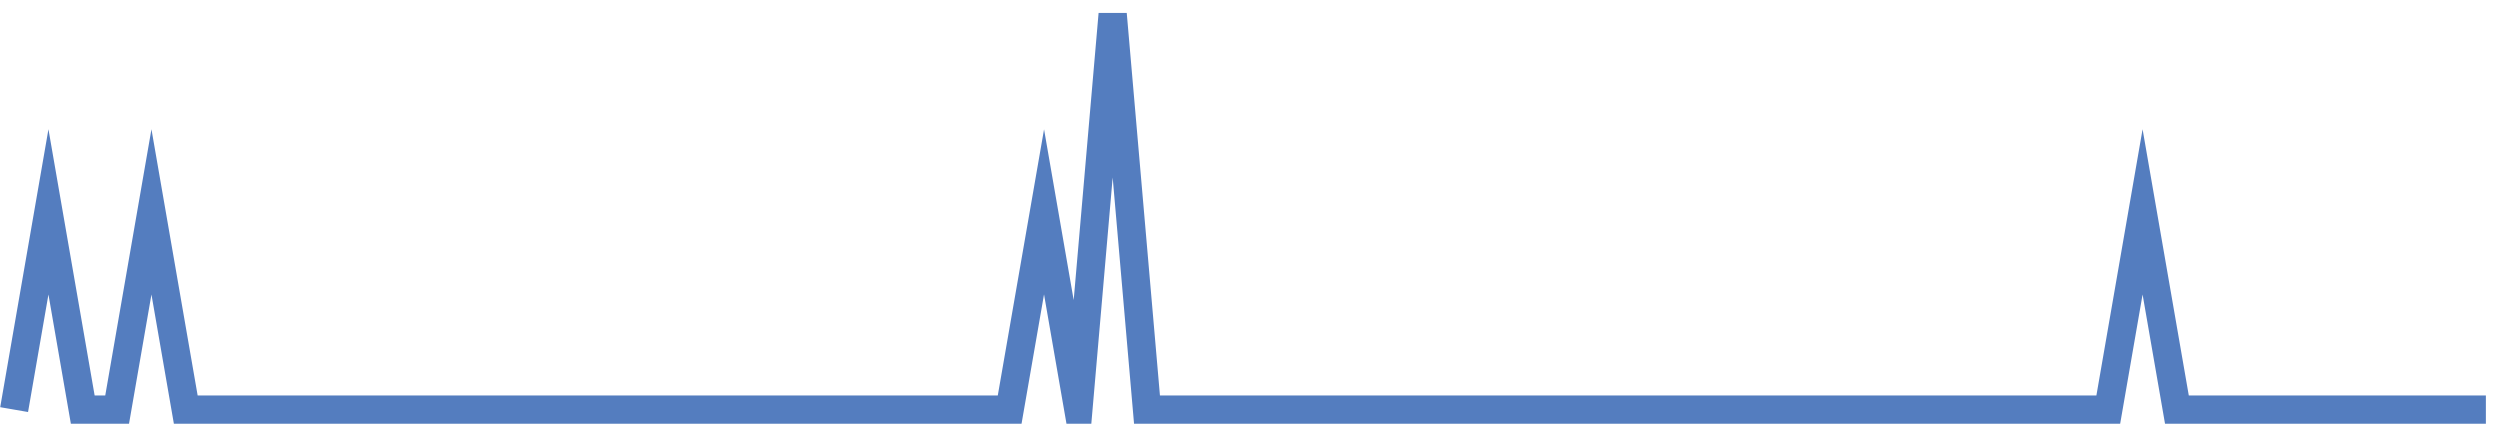 <?xml version="1.0" encoding="UTF-8"?>
<svg xmlns="http://www.w3.org/2000/svg" xmlns:xlink="http://www.w3.org/1999/xlink" width="177pt" height="30pt" viewBox="0 0 177 30" version="1.1">
<g id="surface4519421">
<path style="fill:none;stroke-width:2;stroke-linecap:butt;stroke-linejoin:miter;stroke:rgb(32.941%,49.02%,74.902%);stroke-opacity:1;stroke-miterlimit:10;" d="M 1 29 L 3.43 15 L 5.859 29 L 8.293 29 L 10.723 15 L 13.152 29 L 71.484 29 L 73.918 15 L 76.348 29 L 78.777 1 L 81.207 29 L 149.266 29 L 151.695 15 L 154.125 29 L 176 29 "/>
</g>
</svg>
